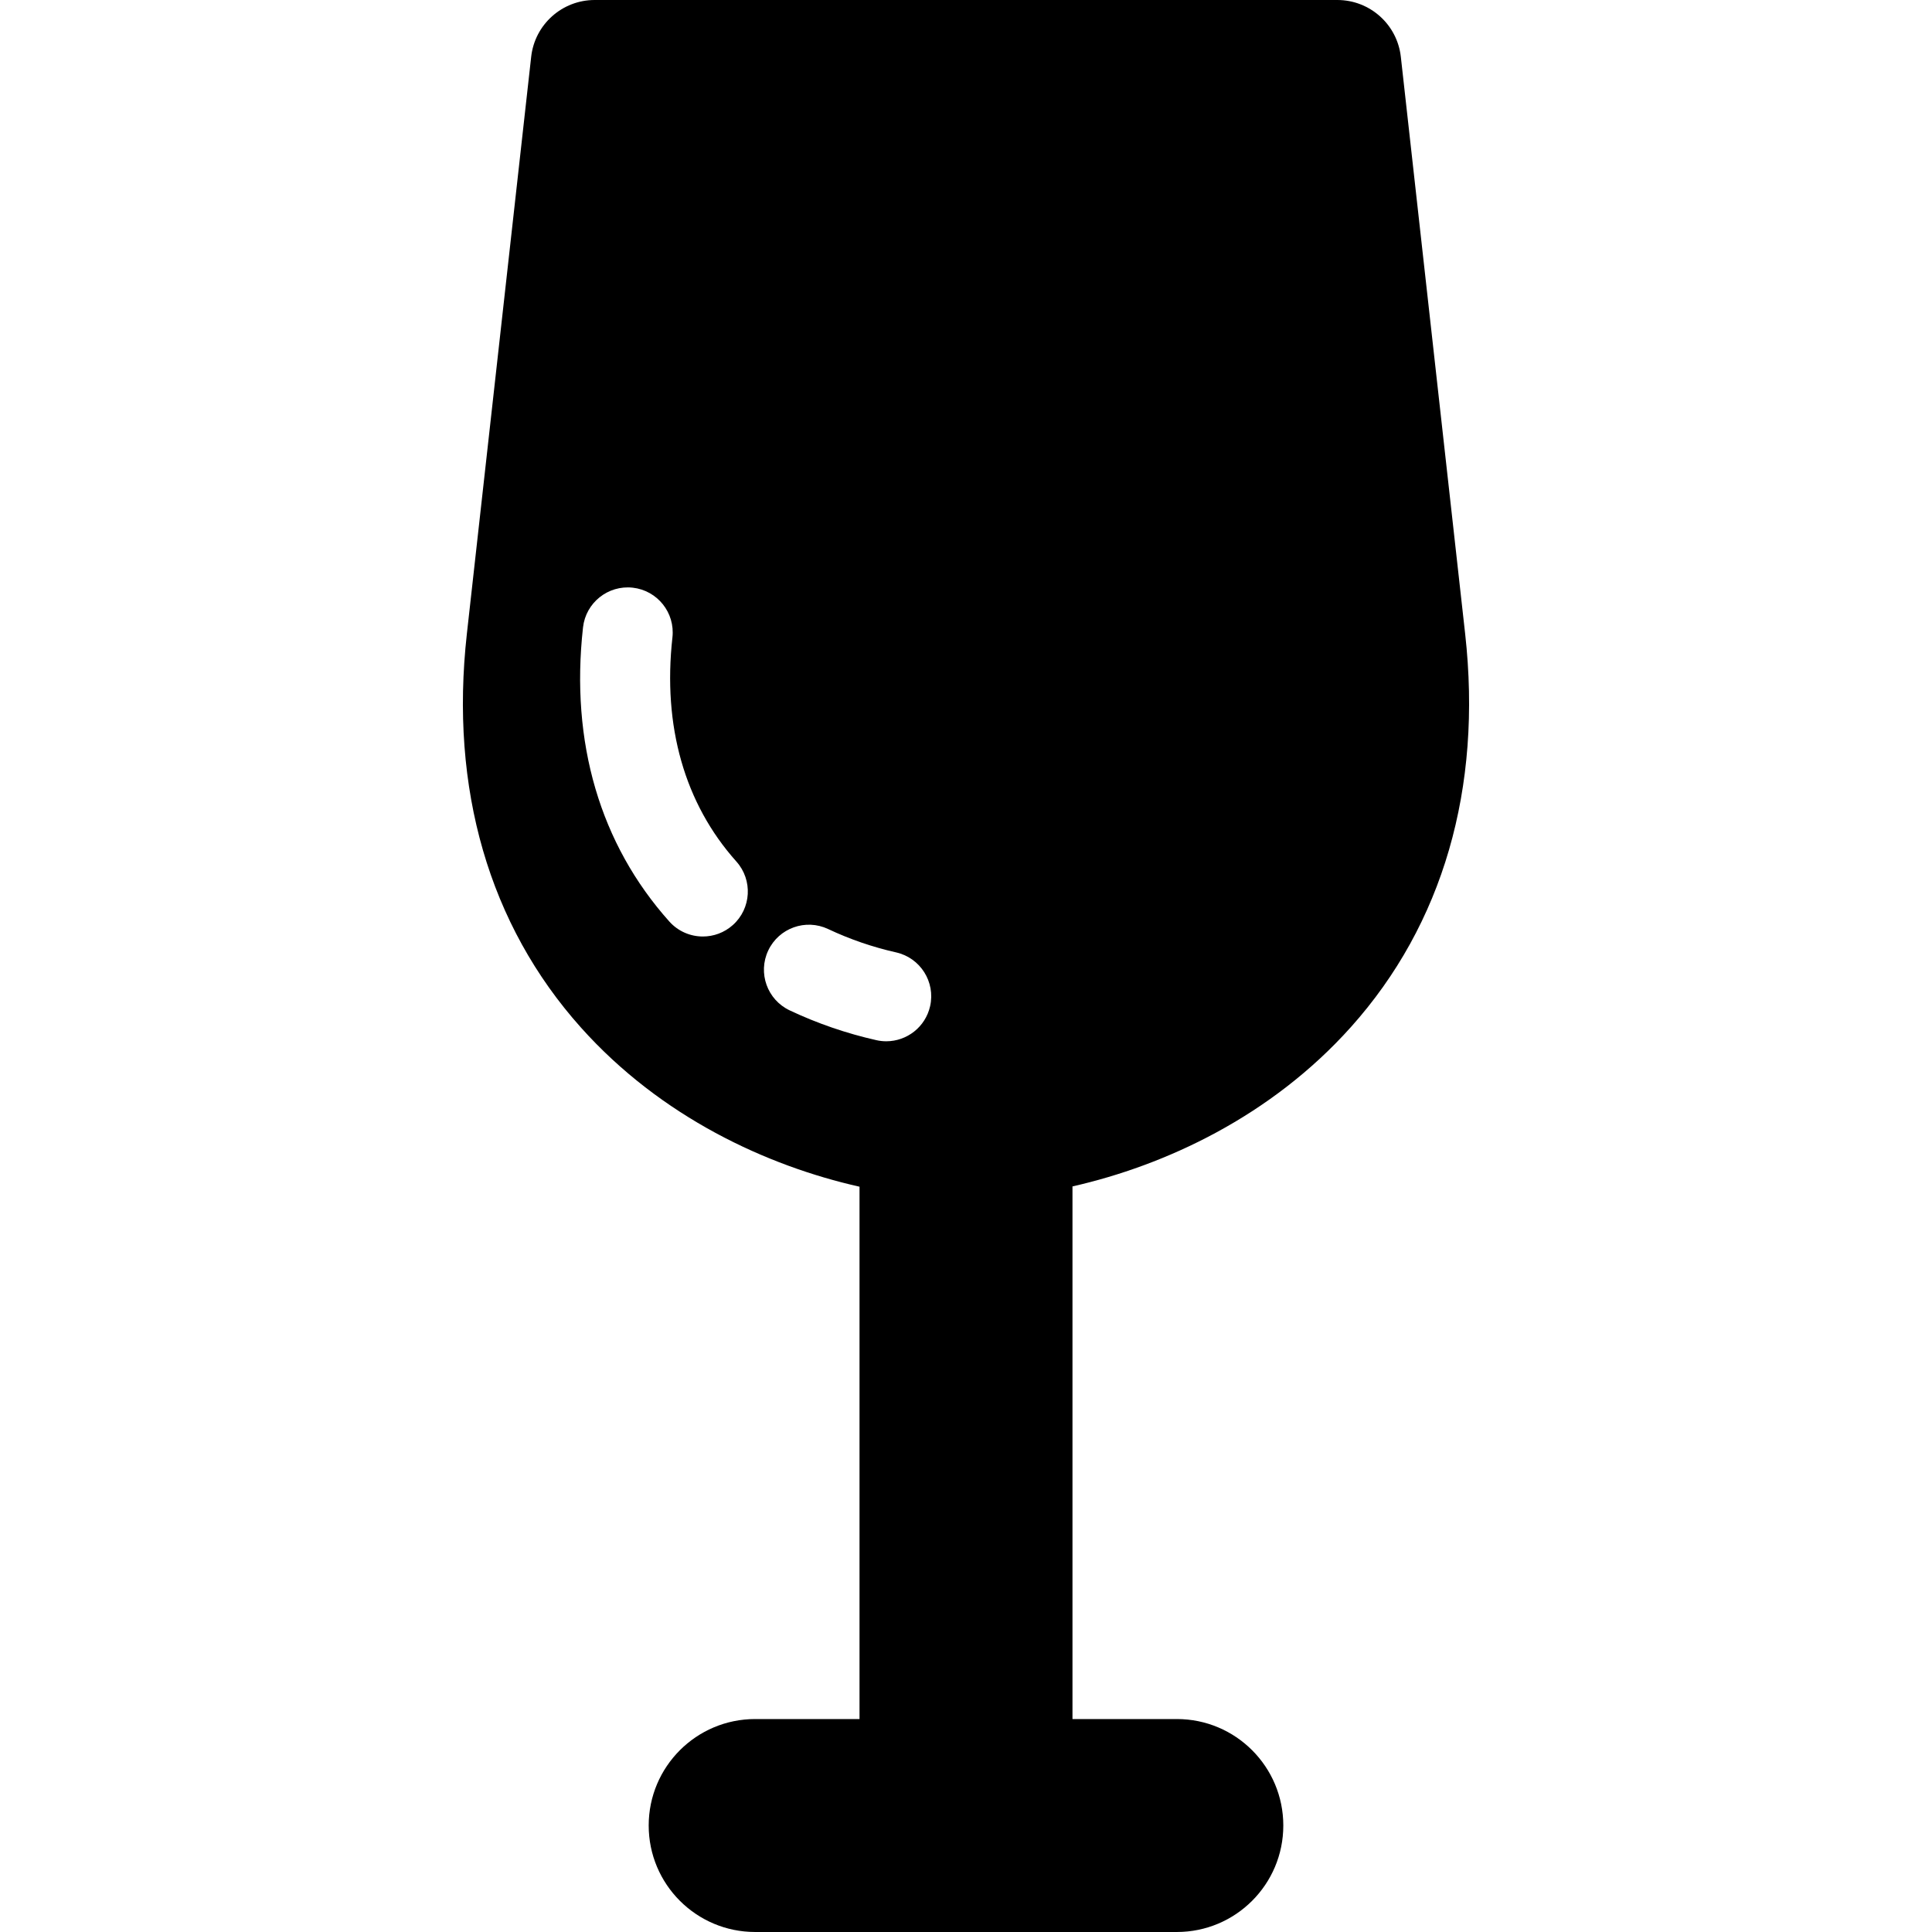<?xml version="1.0" encoding="iso-8859-1"?>
<!-- Uploaded to: SVG Repo, www.svgrepo.com, Generator: SVG Repo Mixer Tools -->
<!DOCTYPE svg PUBLIC "-//W3C//DTD SVG 1.1//EN" "http://www.w3.org/Graphics/SVG/1.1/DTD/svg11.dtd">
<svg fill="#000000" version="1.1" id="Capa_1" xmlns="http://www.w3.org/2000/svg" xmlns:xlink="http://www.w3.org/1999/xlink" 
	 width="800px" height="800px" viewBox="0 0 395.842 395.842"
	 xml:space="preserve">
<g>
	<g>
		<path d="M300.194,129.887L287.012,11.641C286.273,5.013,280.67,0,274.002,0H121.842c-6.668,0-12.271,5.013-13.01,11.641
			l-13.18,118.247c-3.534,31.716,4.55,59.603,23.378,80.646c16.427,18.358,38.085,28.334,57.075,32.606V352.21h-21.381
			c-12.048,0-21.815,9.769-21.815,21.815c0,12.049,9.768,21.816,21.815,21.816h86.395c12.049,0,21.814-9.769,21.814-21.816
			c0-12.049-9.768-21.815-21.814-21.815h-21.382V243.082c19.013-4.316,40.651-14.323,57.078-32.682
			C295.635,189.367,303.719,161.527,300.194,129.887z M150.15,189.529c-1.76,1.574-3.955,2.348-6.143,2.348
			c-2.531,0-5.052-1.037-6.872-3.071c-14.192-15.862-20.308-36.7-17.683-60.258c0.564-5.06,5.124-8.7,10.182-8.14
			c5.059,0.564,8.703,5.122,8.139,10.181c-2.027,18.201,2.502,34.082,13.1,45.926C154.266,180.308,153.943,186.135,150.15,189.529z
			 M190.57,206.15c-0.965,4.284-4.771,7.194-8.983,7.194c-0.67,0-1.352-0.073-2.032-0.227c-6.128-1.379-12.102-3.435-17.757-6.104
			c-4.603-2.174-6.568-7.668-4.396-12.271c2.175-4.602,7.668-6.57,12.271-4.396c4.435,2.095,9.119,3.705,13.932,4.788
			C188.568,196.253,191.689,201.186,190.57,206.15z"/>
	</g>
</g>
</svg>